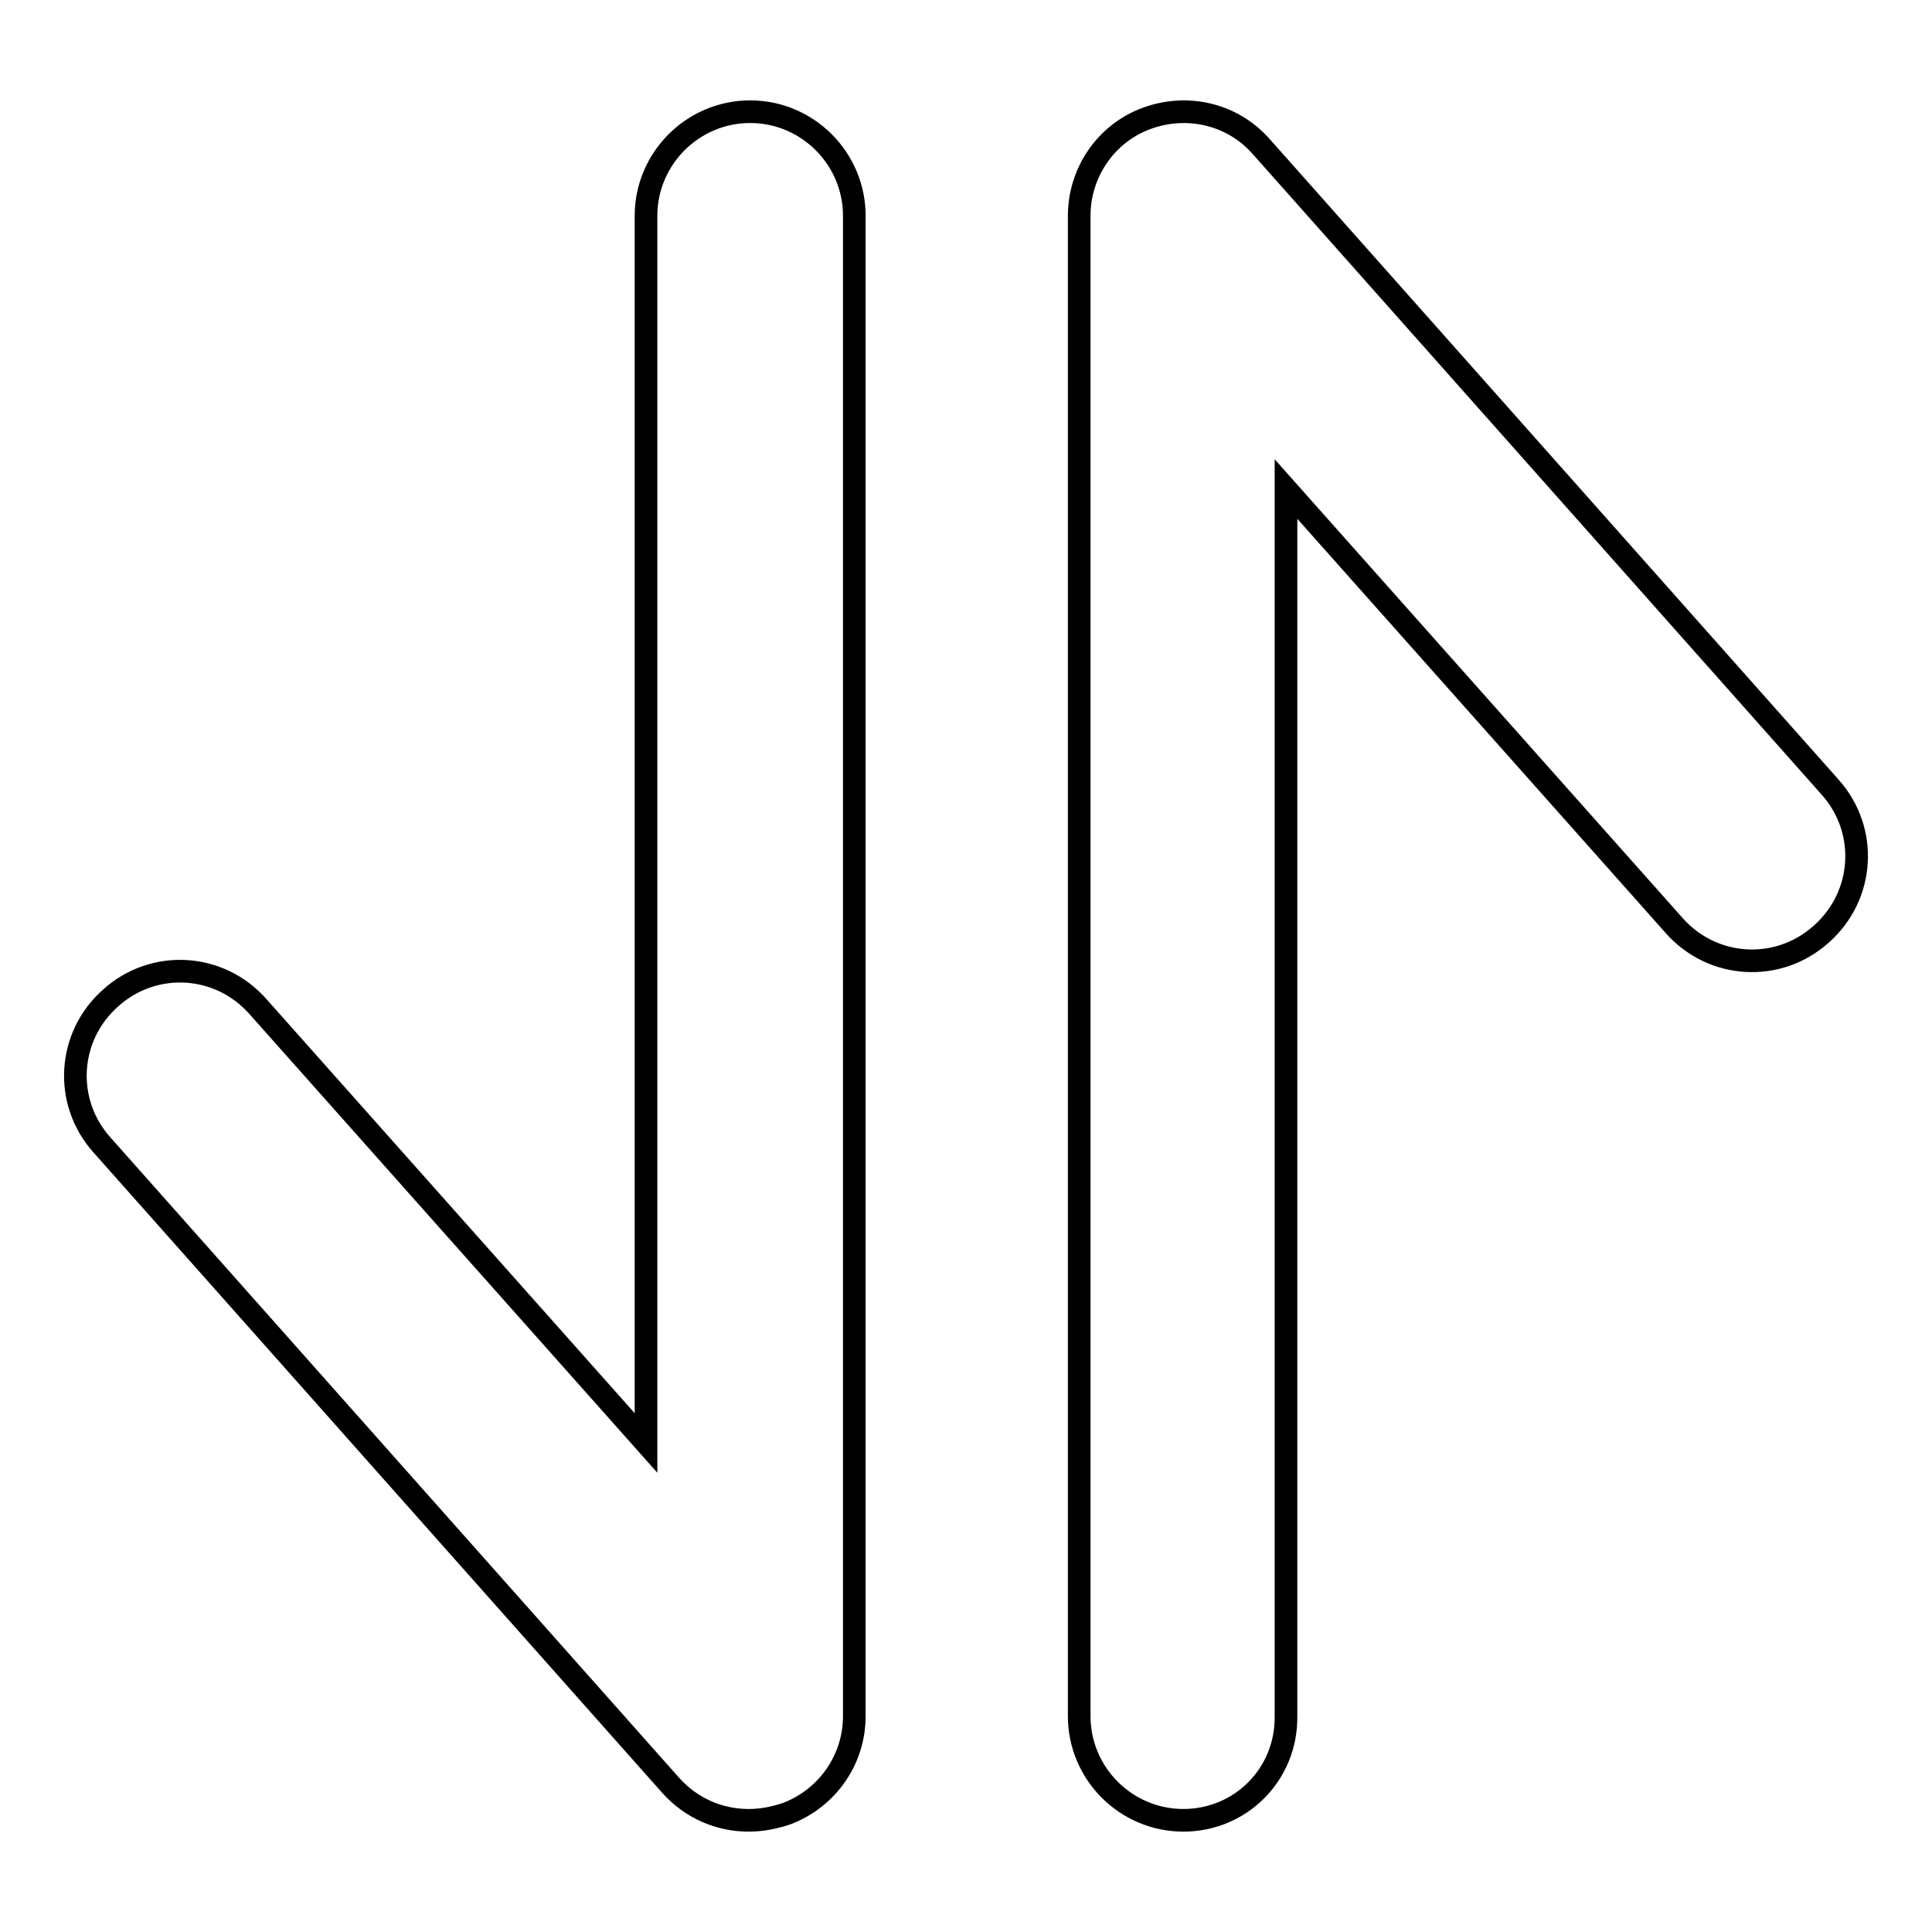 <?xml version="1.0" encoding="utf-8"?>
<!-- Svg Vector Icons : http://www.onlinewebfonts.com/icon -->
<!DOCTYPE svg PUBLIC "-//W3C//DTD SVG 1.1//EN" "http://www.w3.org/Graphics/SVG/1.1/DTD/svg11.dtd">
<svg version="1.1" xmlns="http://www.w3.org/2000/svg" xmlns:xlink="http://www.w3.org/1999/xlink" x="0px" y="0px" viewBox="0 0 256 256" enable-background="new 0 0 256 256" xml:space="preserve">
<g><g><path stroke-width="3" fill-opacity="0" stroke="#000000"  d="M99.2,241.2c-3.9,0-7.6-1.6-10.3-4.6l-75.4-84.9c-5.1-5.7-4.6-14.4,1.2-19.5c5.7-5.1,14.4-4.6,19.5,1.2l51.4,57.8V28.6c0-7.6,6.2-13.8,13.8-13.8c7.6,0,13.8,6.2,13.8,13.8v198.8c0,5.7-3.5,10.8-8.9,12.9C102.5,240.9,100.9,241.2,99.2,241.2z"/><path stroke-width="3" fill-opacity="0" stroke="#000000"  d="M156.8,241.2c-7.6,0-13.8-6.2-13.8-13.8V28.6c0-5.7,3.5-10.9,8.9-12.9c5.4-2,11.4-0.6,15.2,3.7l75.4,84.9c5.1,5.7,4.6,14.4-1.2,19.5c-5.7,5.1-14.4,4.6-19.5-1.2l-51.4-57.8v162.6C170.5,235.1,164.4,241.2,156.8,241.2z"/></g></g>
</svg>